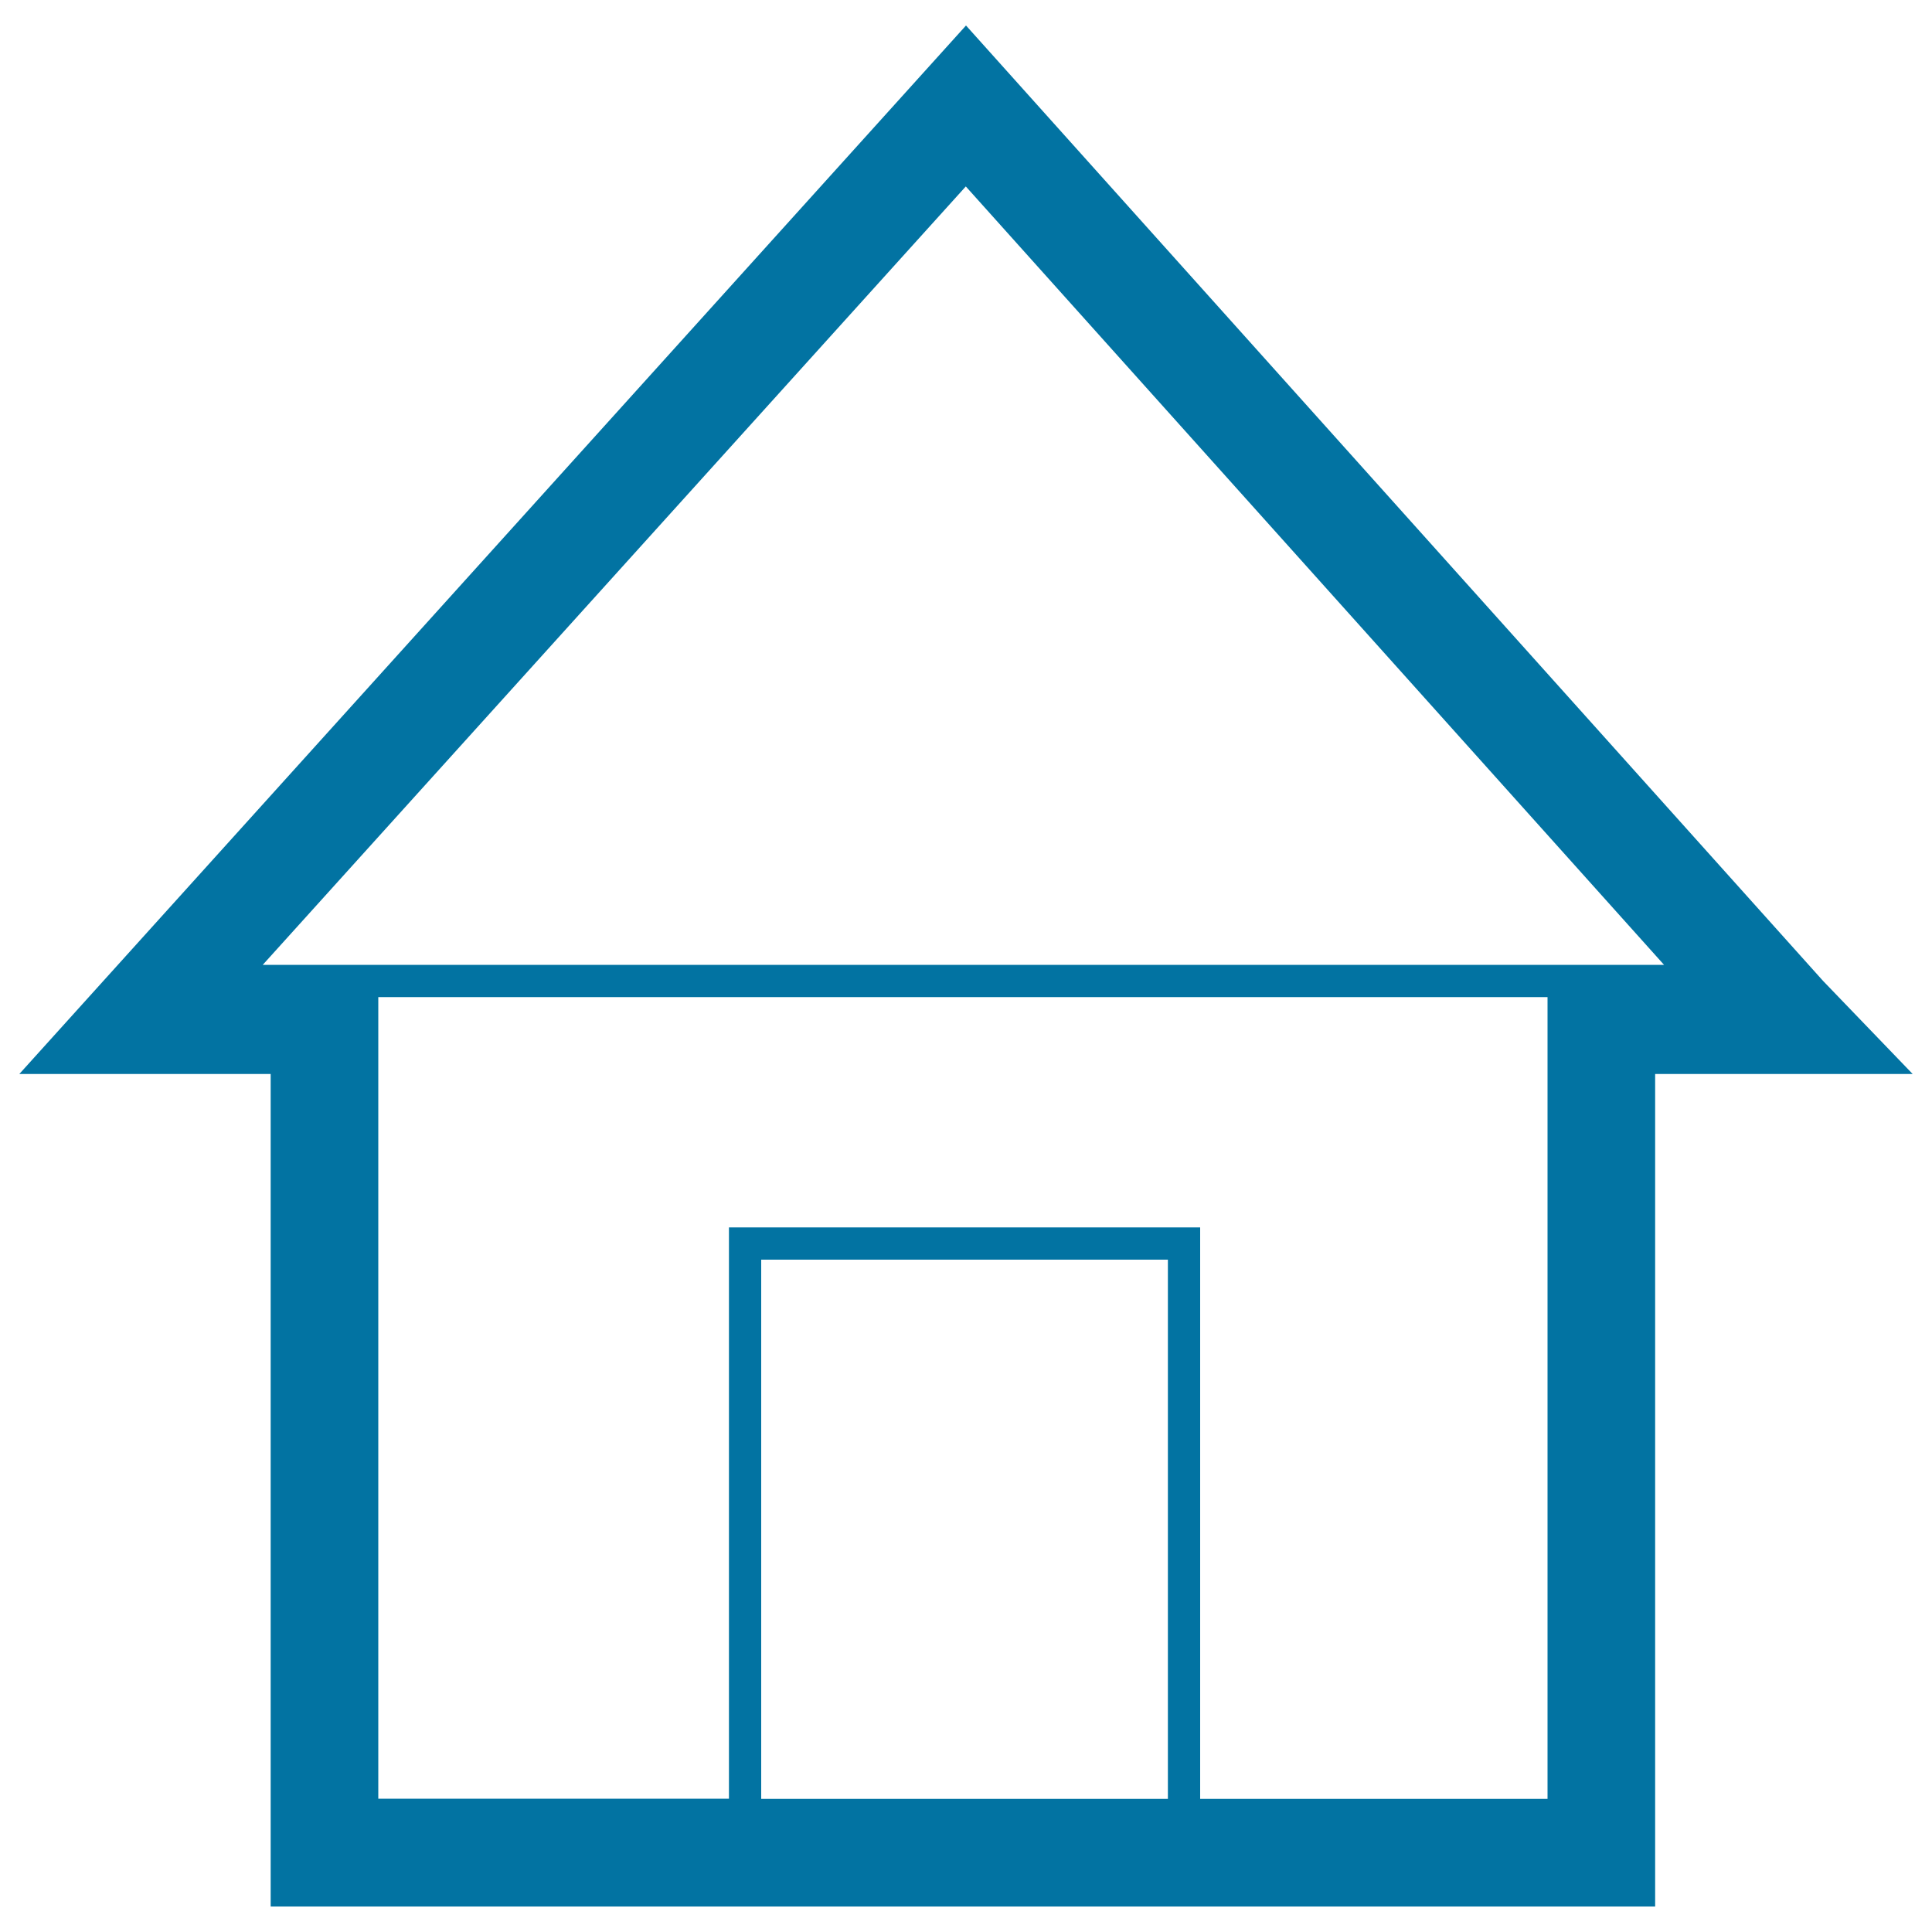 <svg xmlns="http://www.w3.org/2000/svg" viewBox="0 0 1000 1000" style="fill:#0273a2">
<title>Homepage SVG icon</title>
<path d="M943.6,507.7L500,13.2L10,555.9h130.1v430.9h716.6V555.9H990L943.6,507.7z M604.5,931.1H394V652h210.5V931.1z M801,931.1H621.2V635.3H377.3v295.7H195.8V555.9v-39.8H801v39.8L801,931.1L801,931.1z M861.3,499.4l-5.6,0H142.8l-6.8,0L499.9,96.5L861.3,499.4z"/>
</svg>
